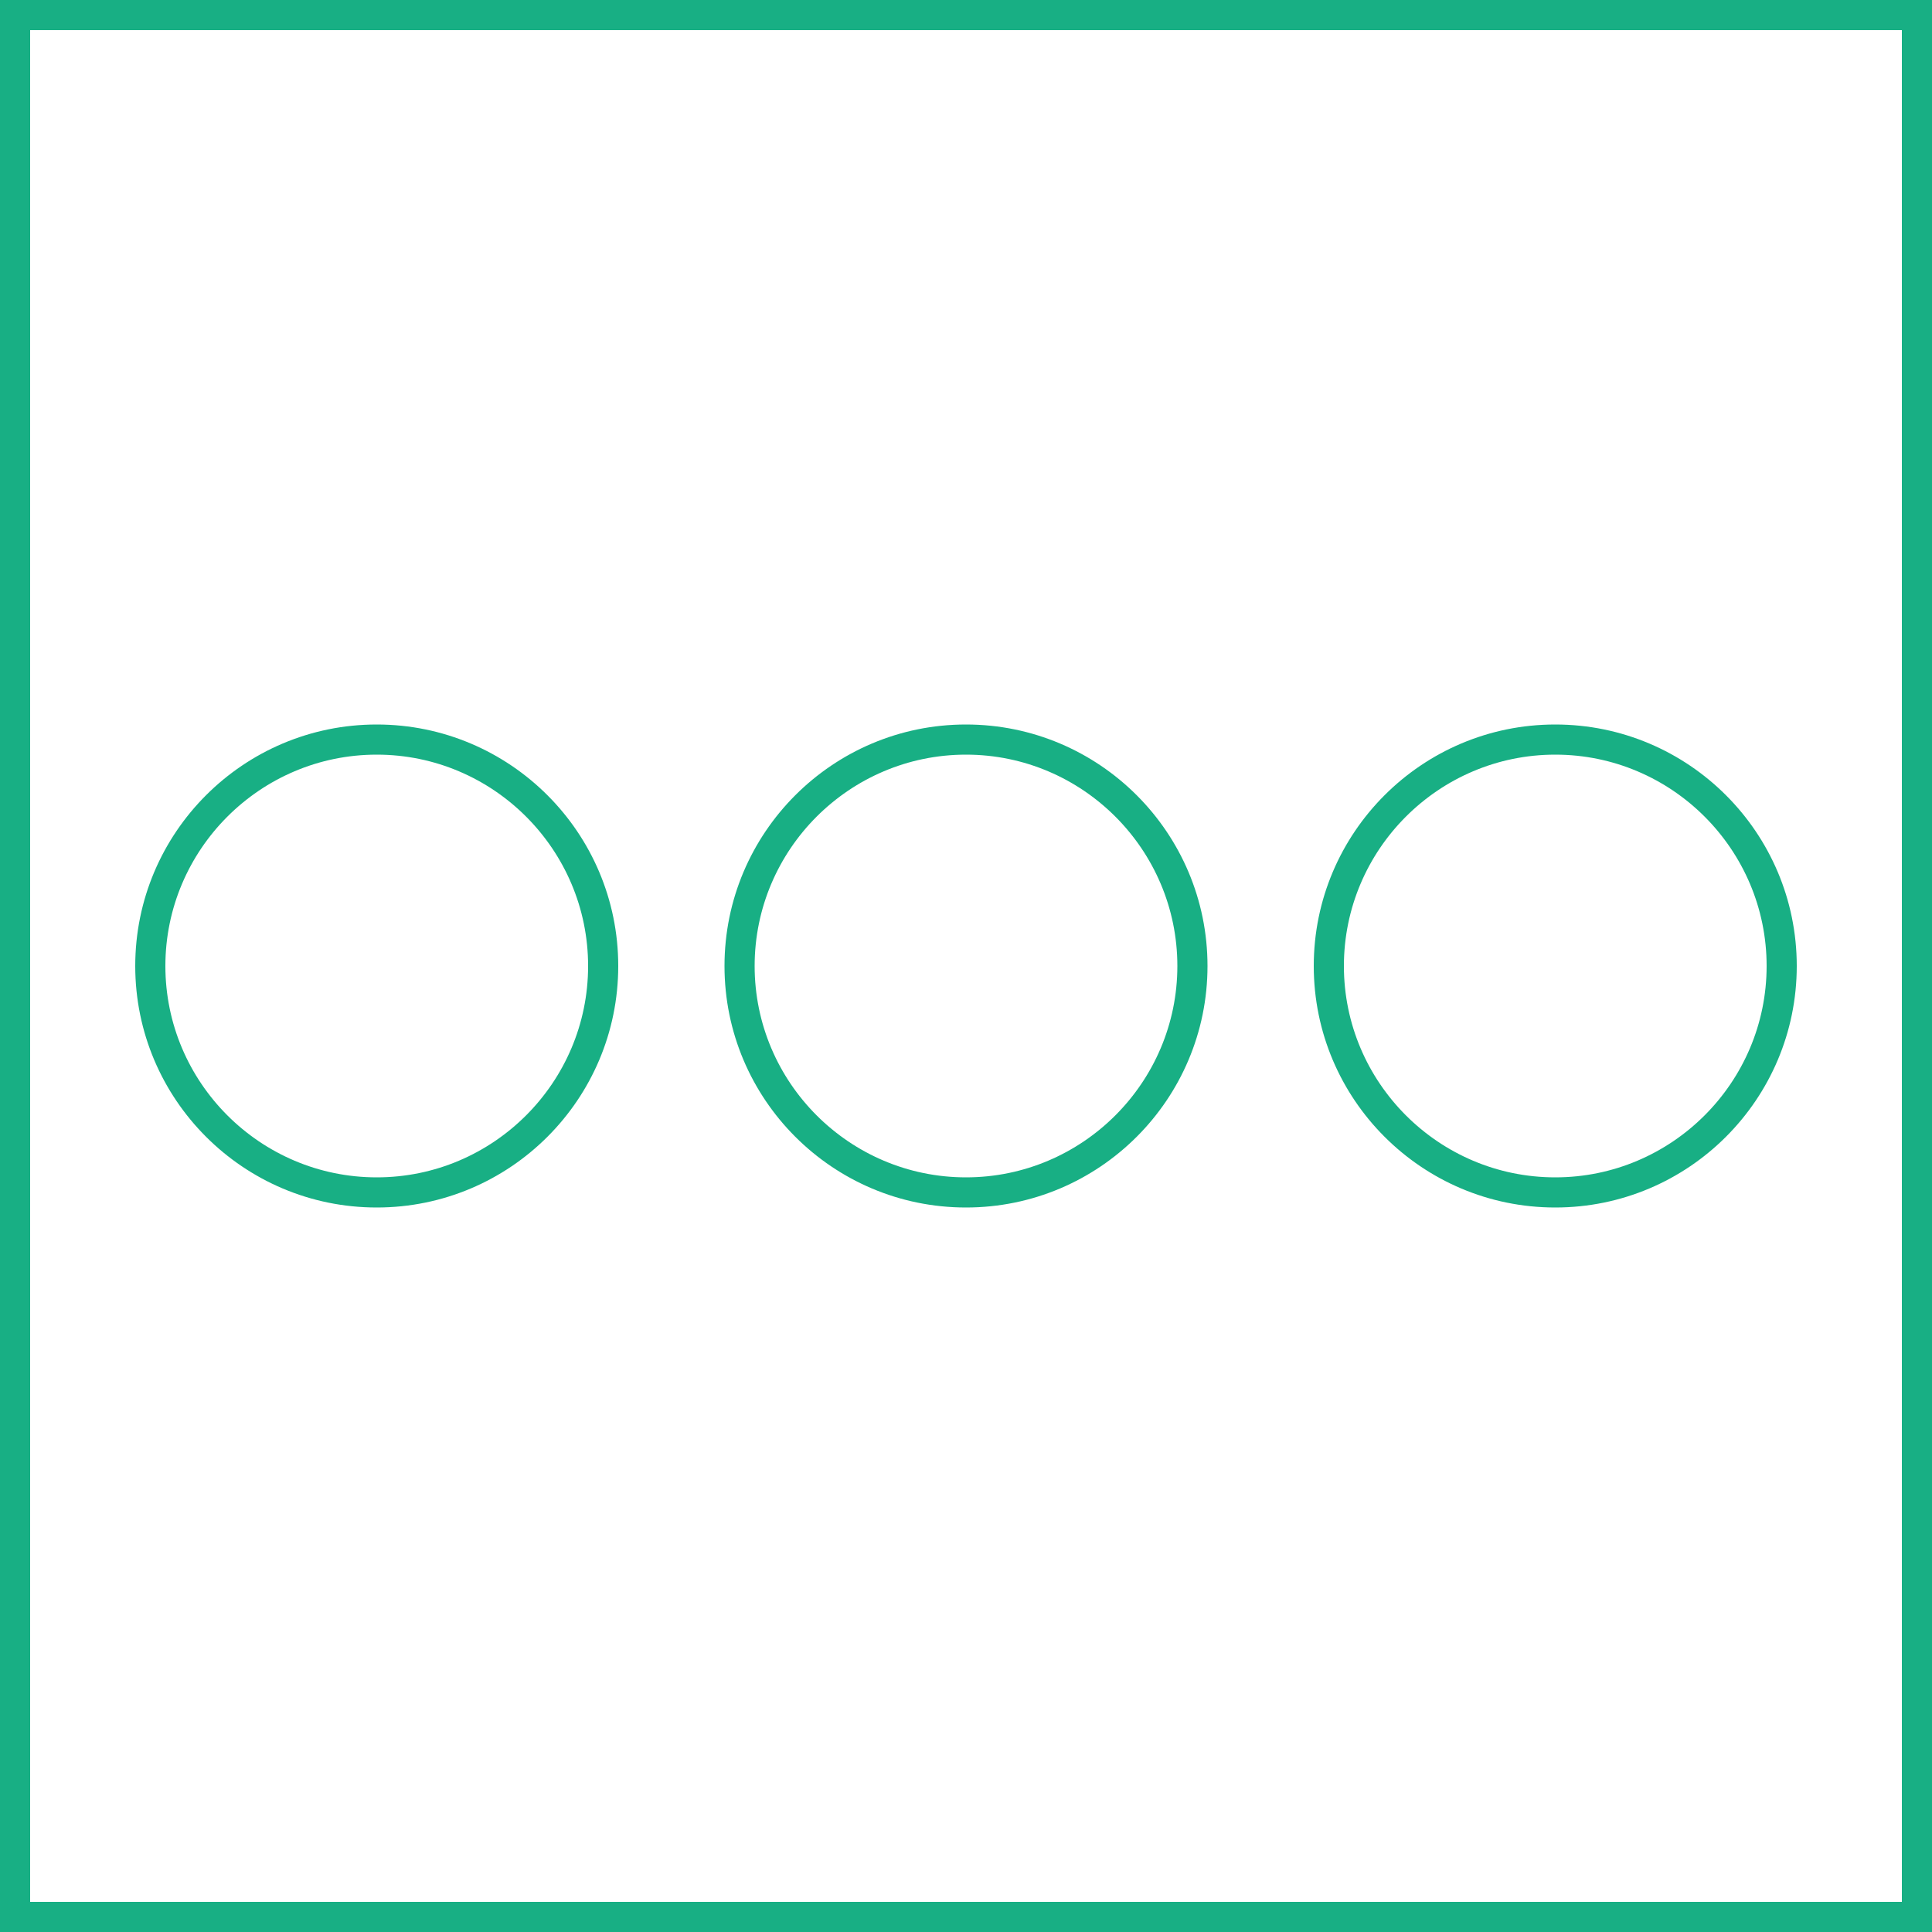 <svg width="100" height="100" viewBox="0 0 100 100" fill="none" xmlns="http://www.w3.org/2000/svg">
<path d="M98.44 1.56V98.44H1.56V1.56H98.44ZM100 0H0V100H100V0Z" fill="#18AF84"/>
<path d="M50 39.06C56.03 39.06 60.94 43.97 60.94 50C60.94 56.03 56.03 60.94 50 60.94C43.97 60.94 39.06 56.03 39.06 50C39.06 43.97 43.97 39.06 50 39.06ZM50 37.5C43.1 37.5 37.5 43.1 37.5 50C37.5 56.9 43.1 62.5 50 62.5C56.9 62.5 62.5 56.9 62.5 50C62.5 43.1 56.9 37.5 50 37.5Z" fill="#18AF84"/>
<path d="M80.5 39.06C86.53 39.06 91.44 43.97 91.44 50C91.44 56.03 86.53 60.94 80.5 60.94C74.47 60.94 69.56 56.03 69.56 50C69.56 43.97 74.47 39.06 80.5 39.06ZM80.5 37.5C73.6 37.5 68 43.1 68 50C68 56.9 73.6 62.5 80.5 62.5C87.4 62.5 93 56.9 93 50C93 43.1 87.4 37.5 80.5 37.5Z" fill="#18AF84"/>
<path d="M19.5 39.06C25.53 39.06 30.44 43.97 30.44 50C30.44 56.03 25.53 60.94 19.5 60.94C13.47 60.94 8.56 56.03 8.56 50C8.56 43.97 13.47 39.06 19.5 39.06ZM19.5 37.5C12.6 37.5 7 43.1 7 50C7 56.9 12.6 62.5 19.5 62.5C26.4 62.5 32 56.9 32 50C32 43.1 26.4 37.5 19.5 37.5Z" fill="#18AF84"/>
</svg>
